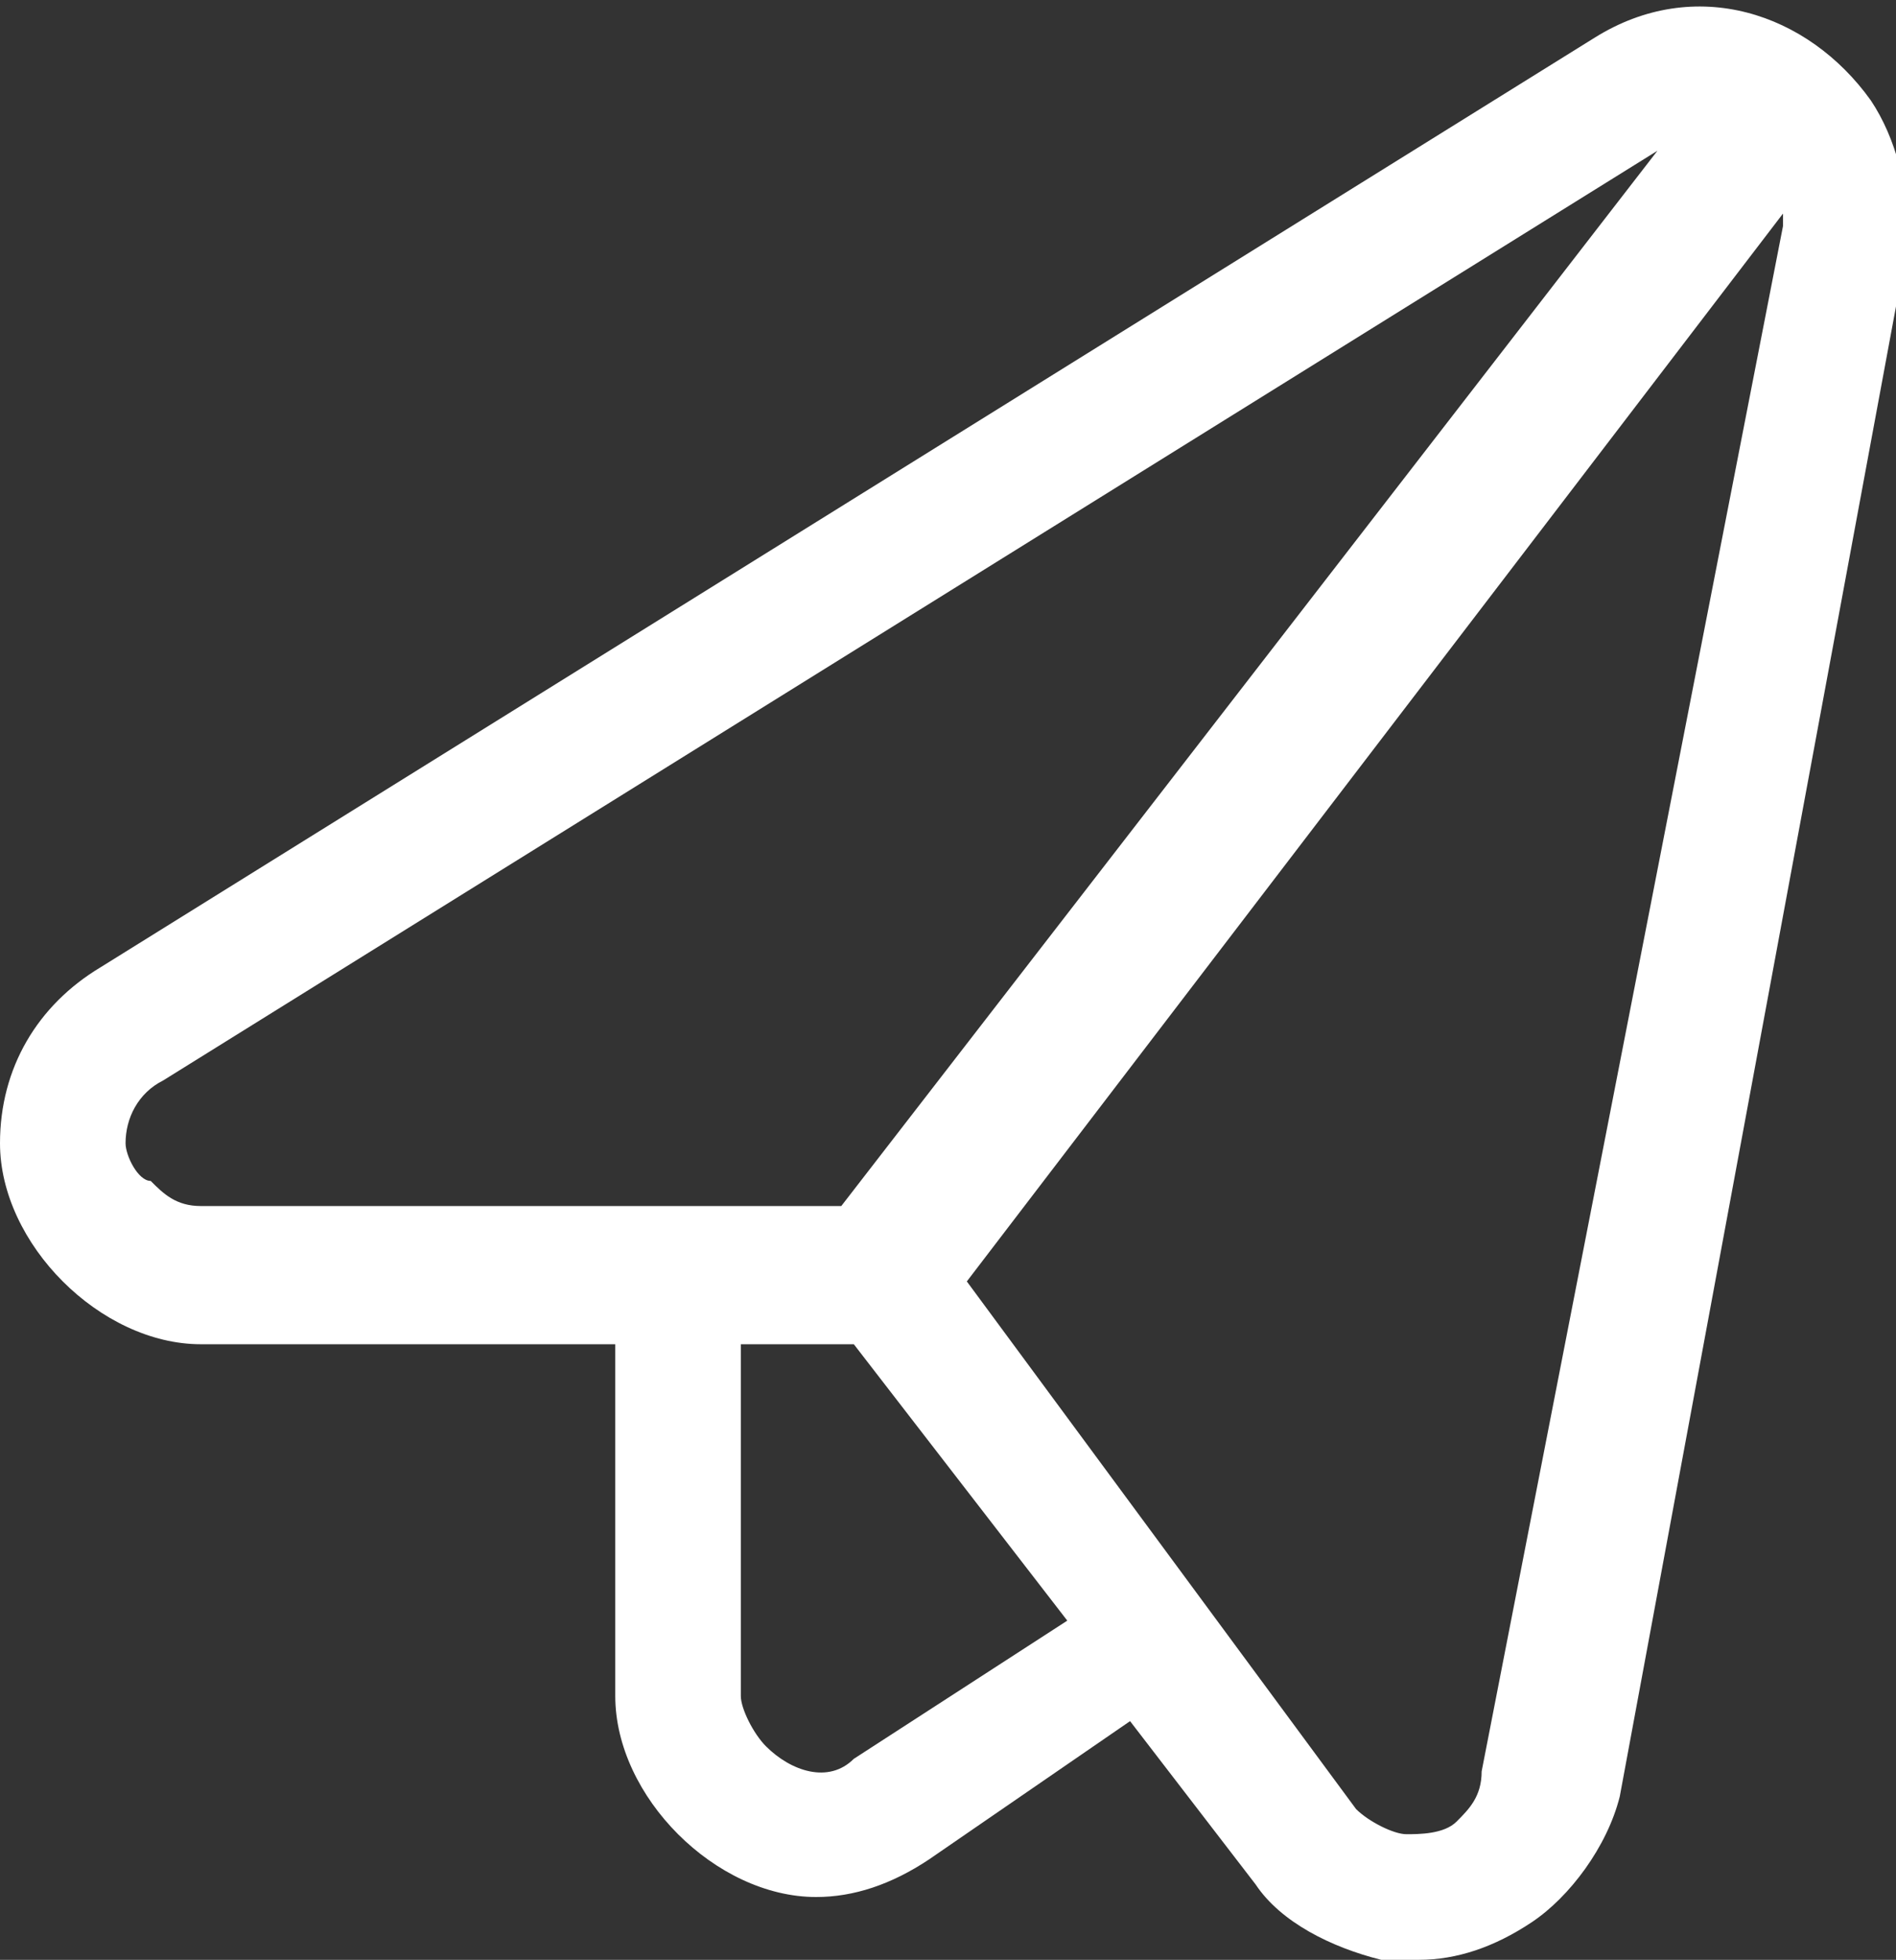 <svg xmlns="http://www.w3.org/2000/svg" version="1.1" id="Layer_1"   x="0px" y="0px"
	 viewBox="0 0 15.1 15.6" fill="#fff" >
<rect x="0" y="0" width="15.1" height="15.6" fill="#333333" stroke="none"/>
<path d="M14.9,0.8c-0.5-0.7-1.4-1-2.2-0.5L0.8,7.7C0.3,8,0,8.5,0,9.1c0,0.4,0.2,0.8,0.5,1.1s0.7,0.5,1.1,0.5h3.3v2.8
	c0,0.4,0.2,0.8,0.5,1.1c0.3,0.3,0.7,0.5,1.1,0.5c0.3,0,0.6-0.1,0.9-0.3L9,13.7l1,1.3c0.2,0.3,0.6,0.5,1,0.6c0.1,0,0.2,0,0.3,0
	c0.3,0,0.6-0.1,0.9-0.3c0.3-0.2,0.6-0.6,0.7-1l2.3-12.4C15.2,1.5,15.1,1.1,14.9,0.8z M1.6,9.6C1.6,9.6,1.6,9.6,1.6,9.6
	C1.6,9.6,1.6,9.6,1.6,9.6c-0.2,0-0.3-0.1-0.4-0.2C1.1,9.4,1,9.2,1,9.1c0-0.2,0.1-0.4,0.3-0.5l11.9-7.4L6.7,9.6H5.4H1.6z M6.8,14
	c-0.2,0.2-0.5,0.1-0.7-0.1c-0.1-0.1-0.2-0.3-0.2-0.4v-2.8h0.9l1.7,2.2L6.8,14z M11.8,14.1c0,0.2-0.1,0.3-0.2,0.4
	c-0.1,0.1-0.3,0.1-0.4,0.1c-0.1,0-0.3-0.1-0.4-0.2l-3.1-4.2l6.5-8.5c0,0,0,0.1,0,0.1L11.8,14.1z"/>
</svg>
